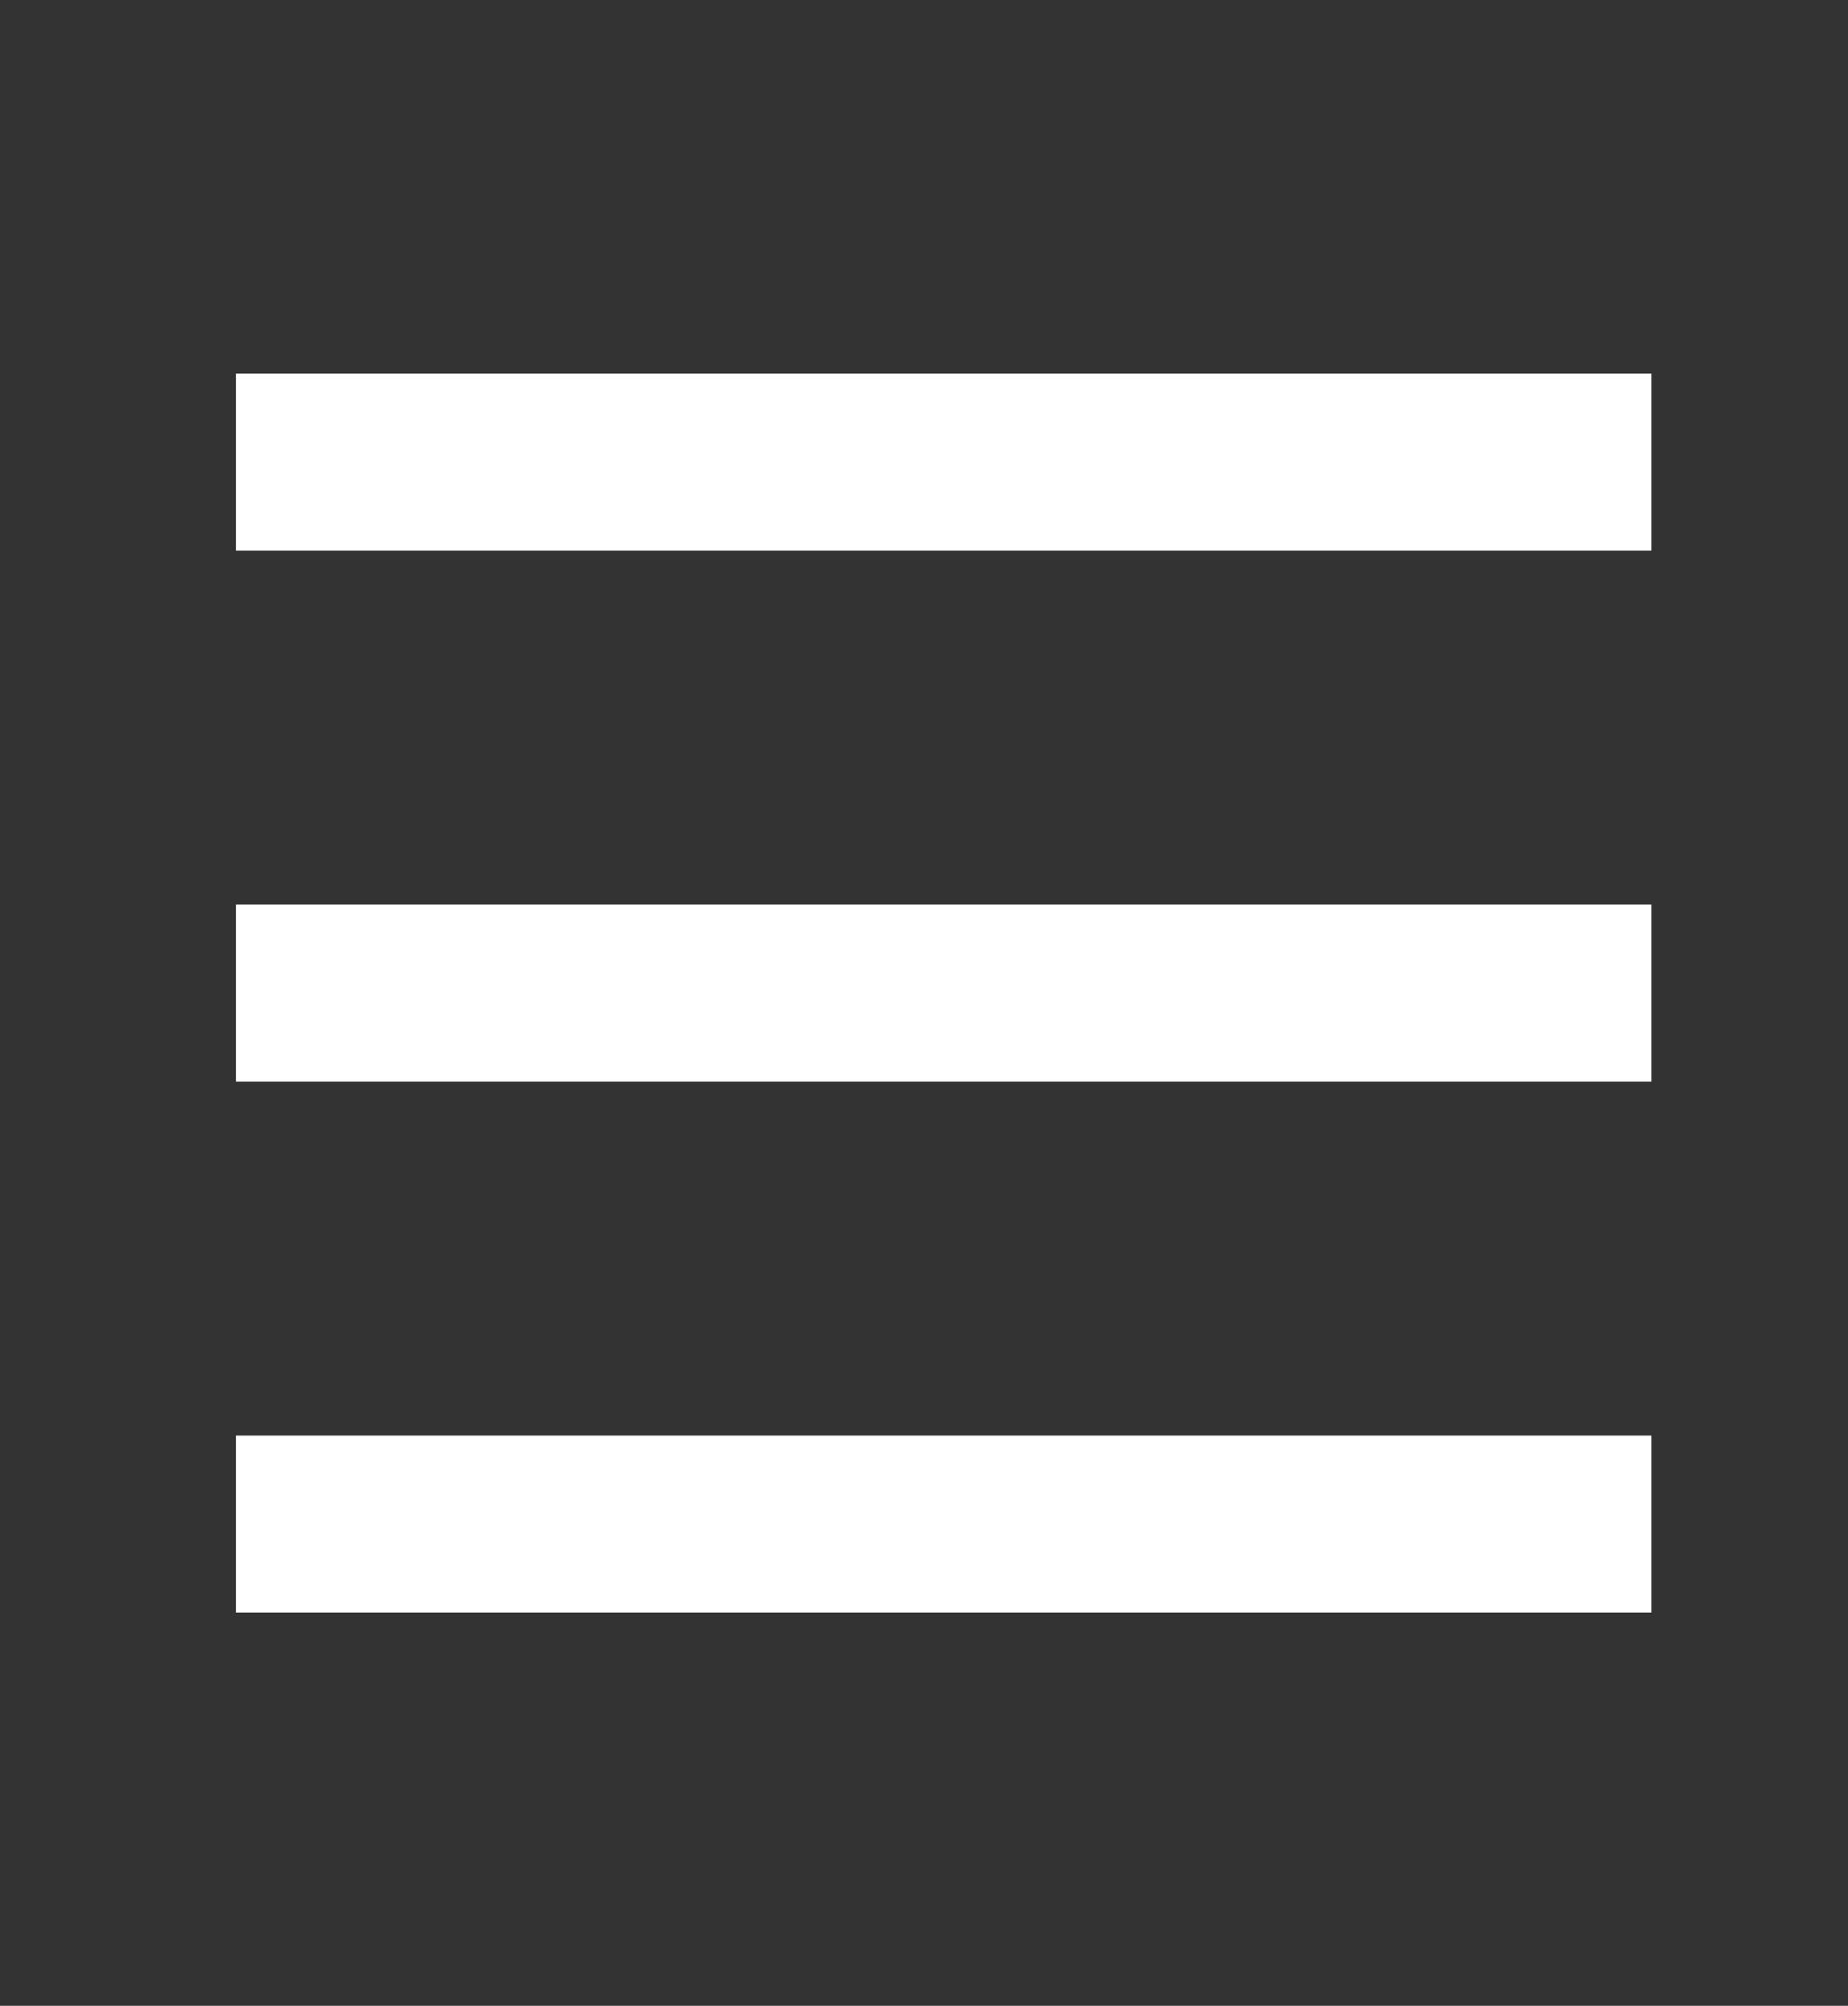 <?xml version="1.0" encoding="utf-8"?>
<!-- Generator: Adobe Illustrator 23.0.1, SVG Export Plug-In . SVG Version: 6.00 Build 0)  -->
<svg version="1.1" id="Layer_1" xmlns="http://www.w3.org/2000/svg" xmlns:xlink="http://www.w3.org/1999/xlink" x="0px" y="0px"
	 viewBox="0 0 94 102" style="enable-background:new 0 0 94 102;" xml:space="preserve">
<rect x="0" y="0" width="94" height="102" fill="#333333" stroke="none"/>
<style type="text/css">
	.st0{display:none;}
	.st1{display:inline;fill:#767676;}
	.st2{fill:#FFFFFF;}
</style>
<g class="st0">
	<path class="st1" d="M15.6,77.1H33l46.7-46.7L62.3,13L15.6,59.7V77.1z M22,70.7v-8.3l8.3,8.3H22z M26.6,57.8l27.7-27.7l8.3,8.3
		L34.9,66.1L26.6,57.8z M70.6,30.4l-3.5,3.5l-8.3-8.3l3.5-3.5L70.6,30.4z"/>
	<rect x="15.6" y="83.6" class="st1" width="64.4" height="6.4"/>
</g>
<g class="st0">
	<polygon class="st1" points="39,58.8 32.1,51.9 27.9,56.1 39,67.3 68.1,38.1 63.9,33.9 	"/>
	<path class="st1" d="M48,15c-19.9,0-36,16.1-36,36s16.1,36,36,36s36-16.1,36-36S67.9,15,48,15z M48,81c-16.5,0-30-13.5-30-30
		c0-16.5,13.5-30,30-30s30,13.5,30,30C78,67.6,64.5,81,48,81z"/>
</g>
<g>
	<rect x="12" y="19" class="st2" width="72" height="9"/>
	<rect x="12" y="46" class="st2" width="72" height="9"/>
	<rect x="12" y="73" class="st2" width="72" height="9"/>
</g>
</svg>
